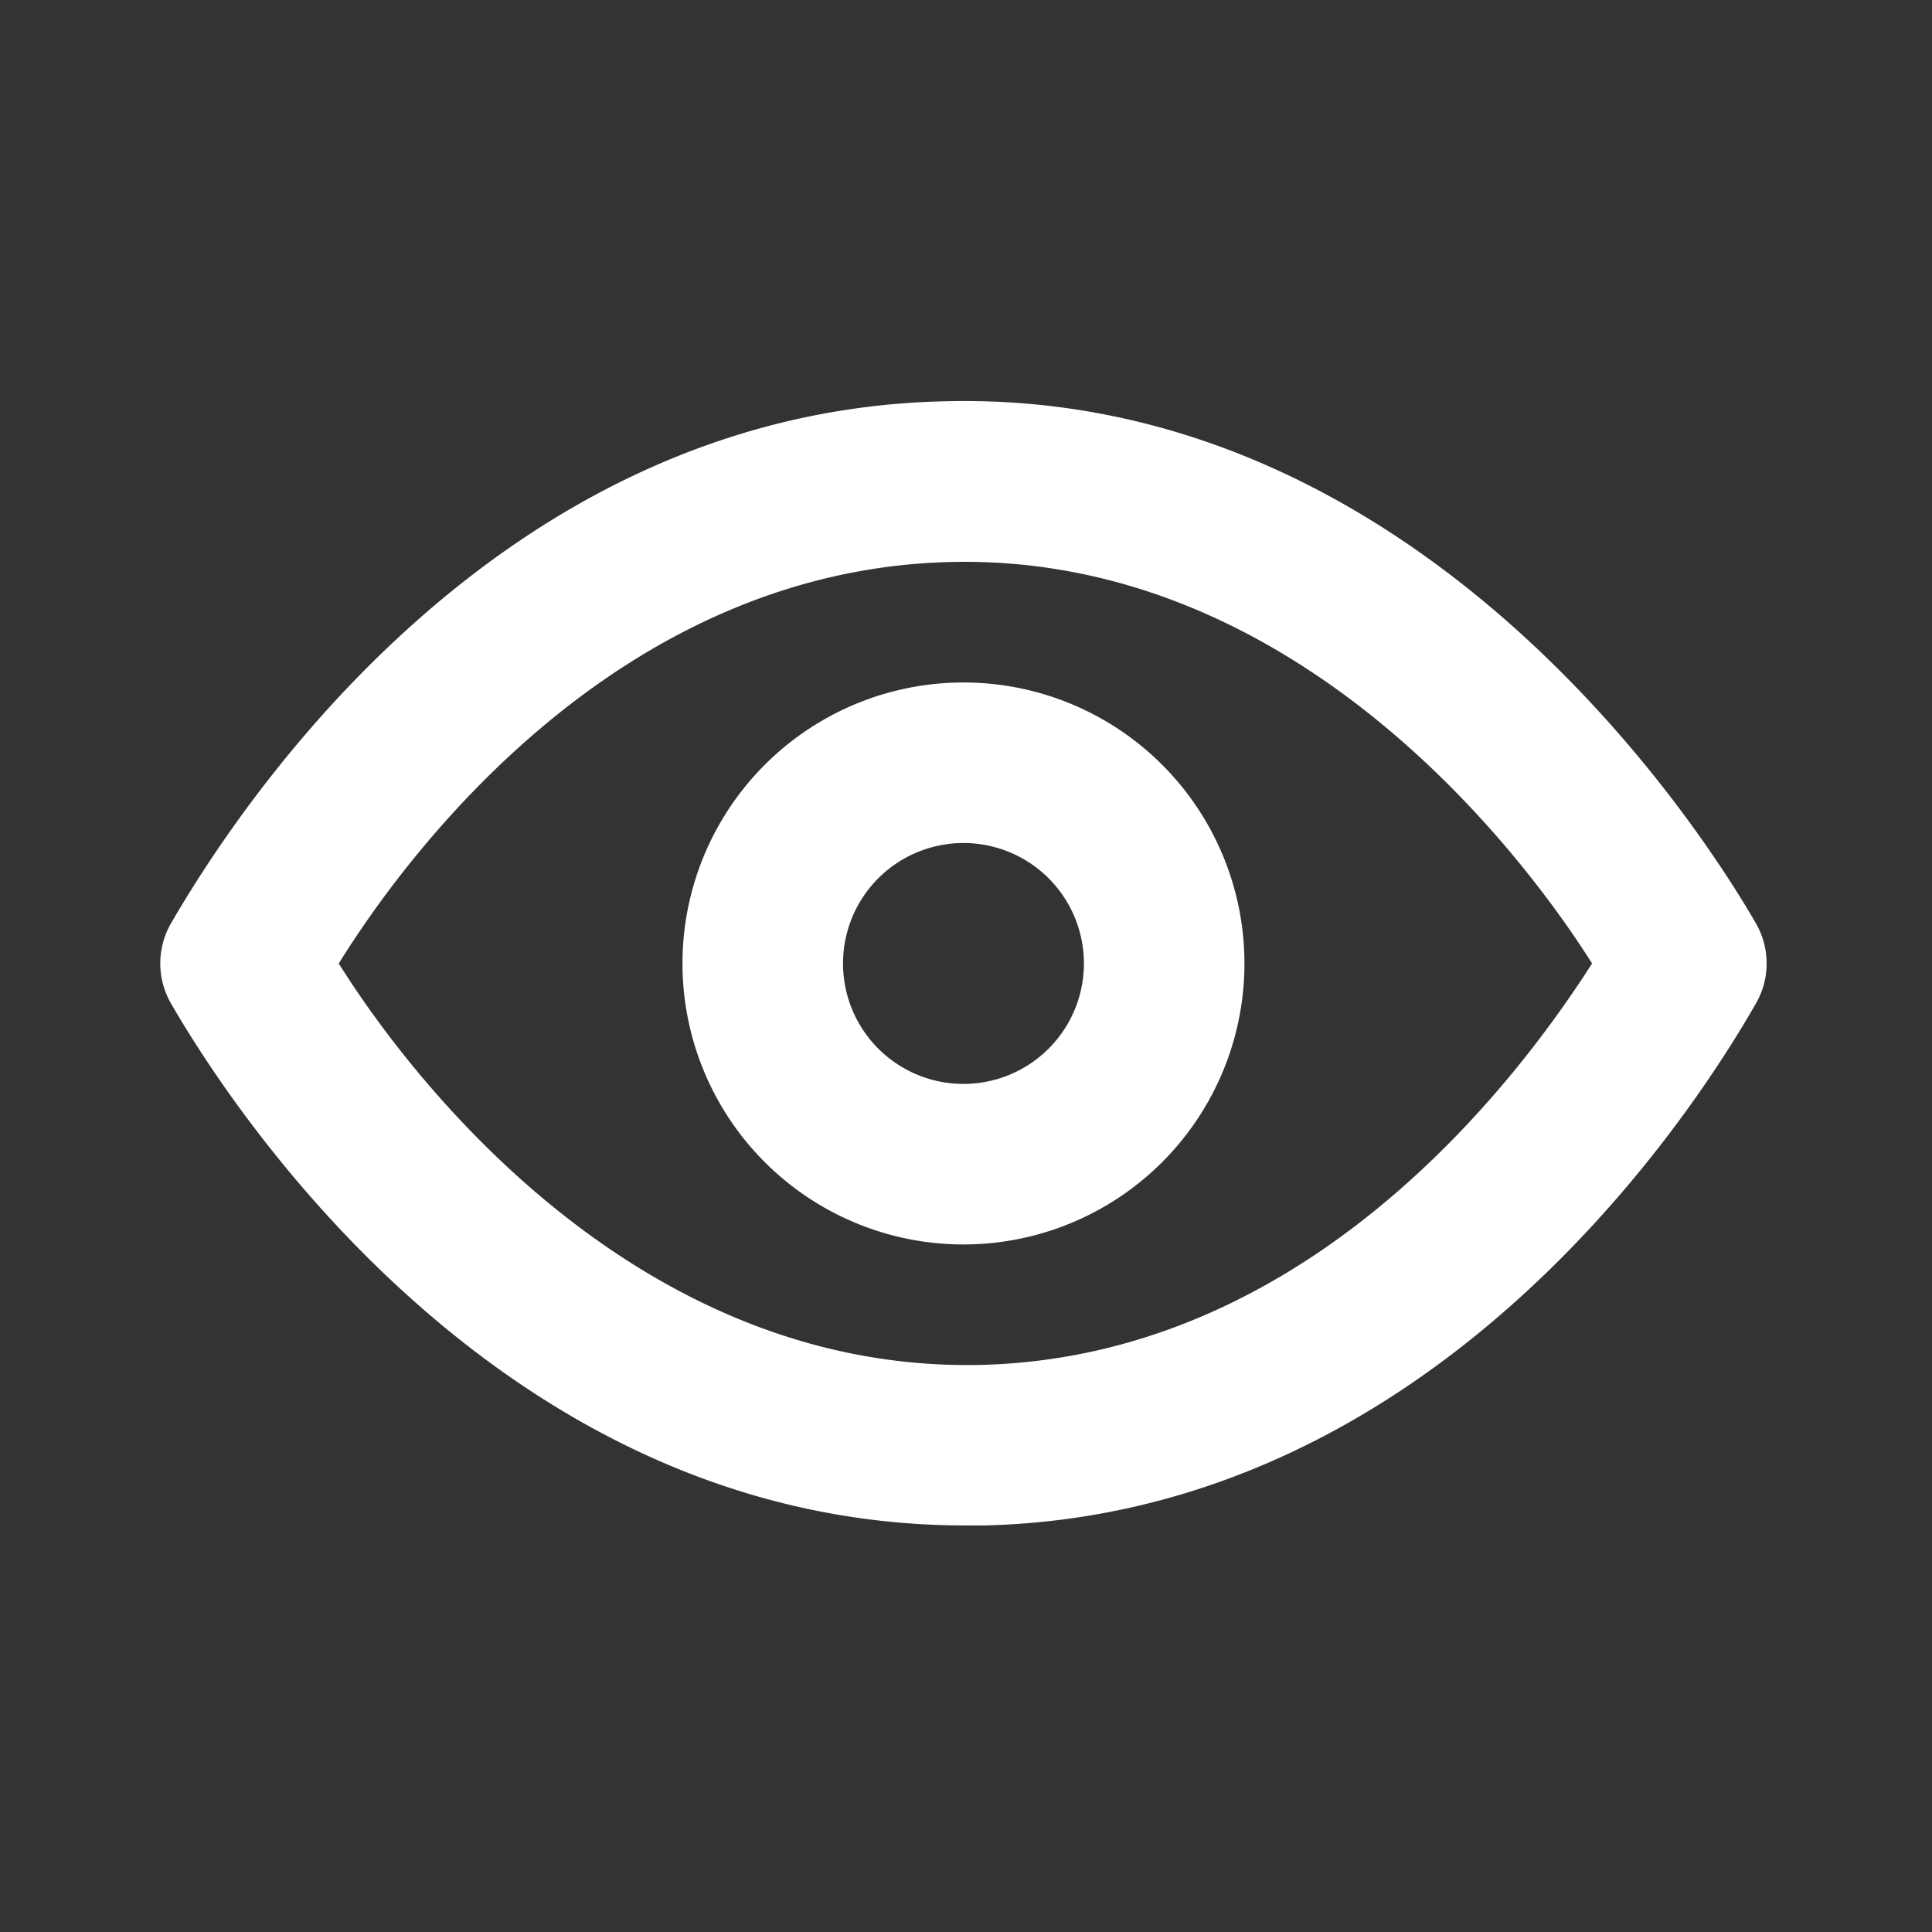 <svg id="eye" xmlns="http://www.w3.org/2000/svg" width="32" height="32" viewBox="0 0 32 32">
  <rect x="0" y="0" width="32" height="32" fill="#333333" stroke="none"/>
  <rect id="Rectangle_2259" data-name="Rectangle 2259" width="32" height="32" fill="#fff" opacity="0"/>
  <path id="Path_7696" data-name="Path 7696" d="M28.425,13.645C27.574,12.169,22.893,4.762,14.941,5c-7.354.186-11.609,6.649-12.766,8.644a1.33,1.33,0,0,0,0,1.33c.838,1.45,5.319,8.644,13.152,8.644h.332c7.354-.186,11.623-6.649,12.766-8.644A1.33,1.33,0,0,0,28.425,13.645ZM15.592,20.959c-5.732.133-9.468-4.774-10.639-6.649,1.33-2.141,4.8-6.516,10.12-6.649,5.7-.146,9.455,4.774,10.639,6.649-1.37,2.141-4.8,6.516-10.12,6.649Z" transform="translate(0.658 1.648)" fill="#fff"/>
  <path id="Path_7697" data-name="Path 7697" d="M13.154,8.5a4.654,4.654,0,1,0,4.654,4.654A4.654,4.654,0,0,0,13.154,8.5Zm0,6.649a1.995,1.995,0,1,1,1.995-1.995A1.995,1.995,0,0,1,13.154,15.149Z" transform="translate(2.804 2.804)" fill="#fff"/>
</svg>
